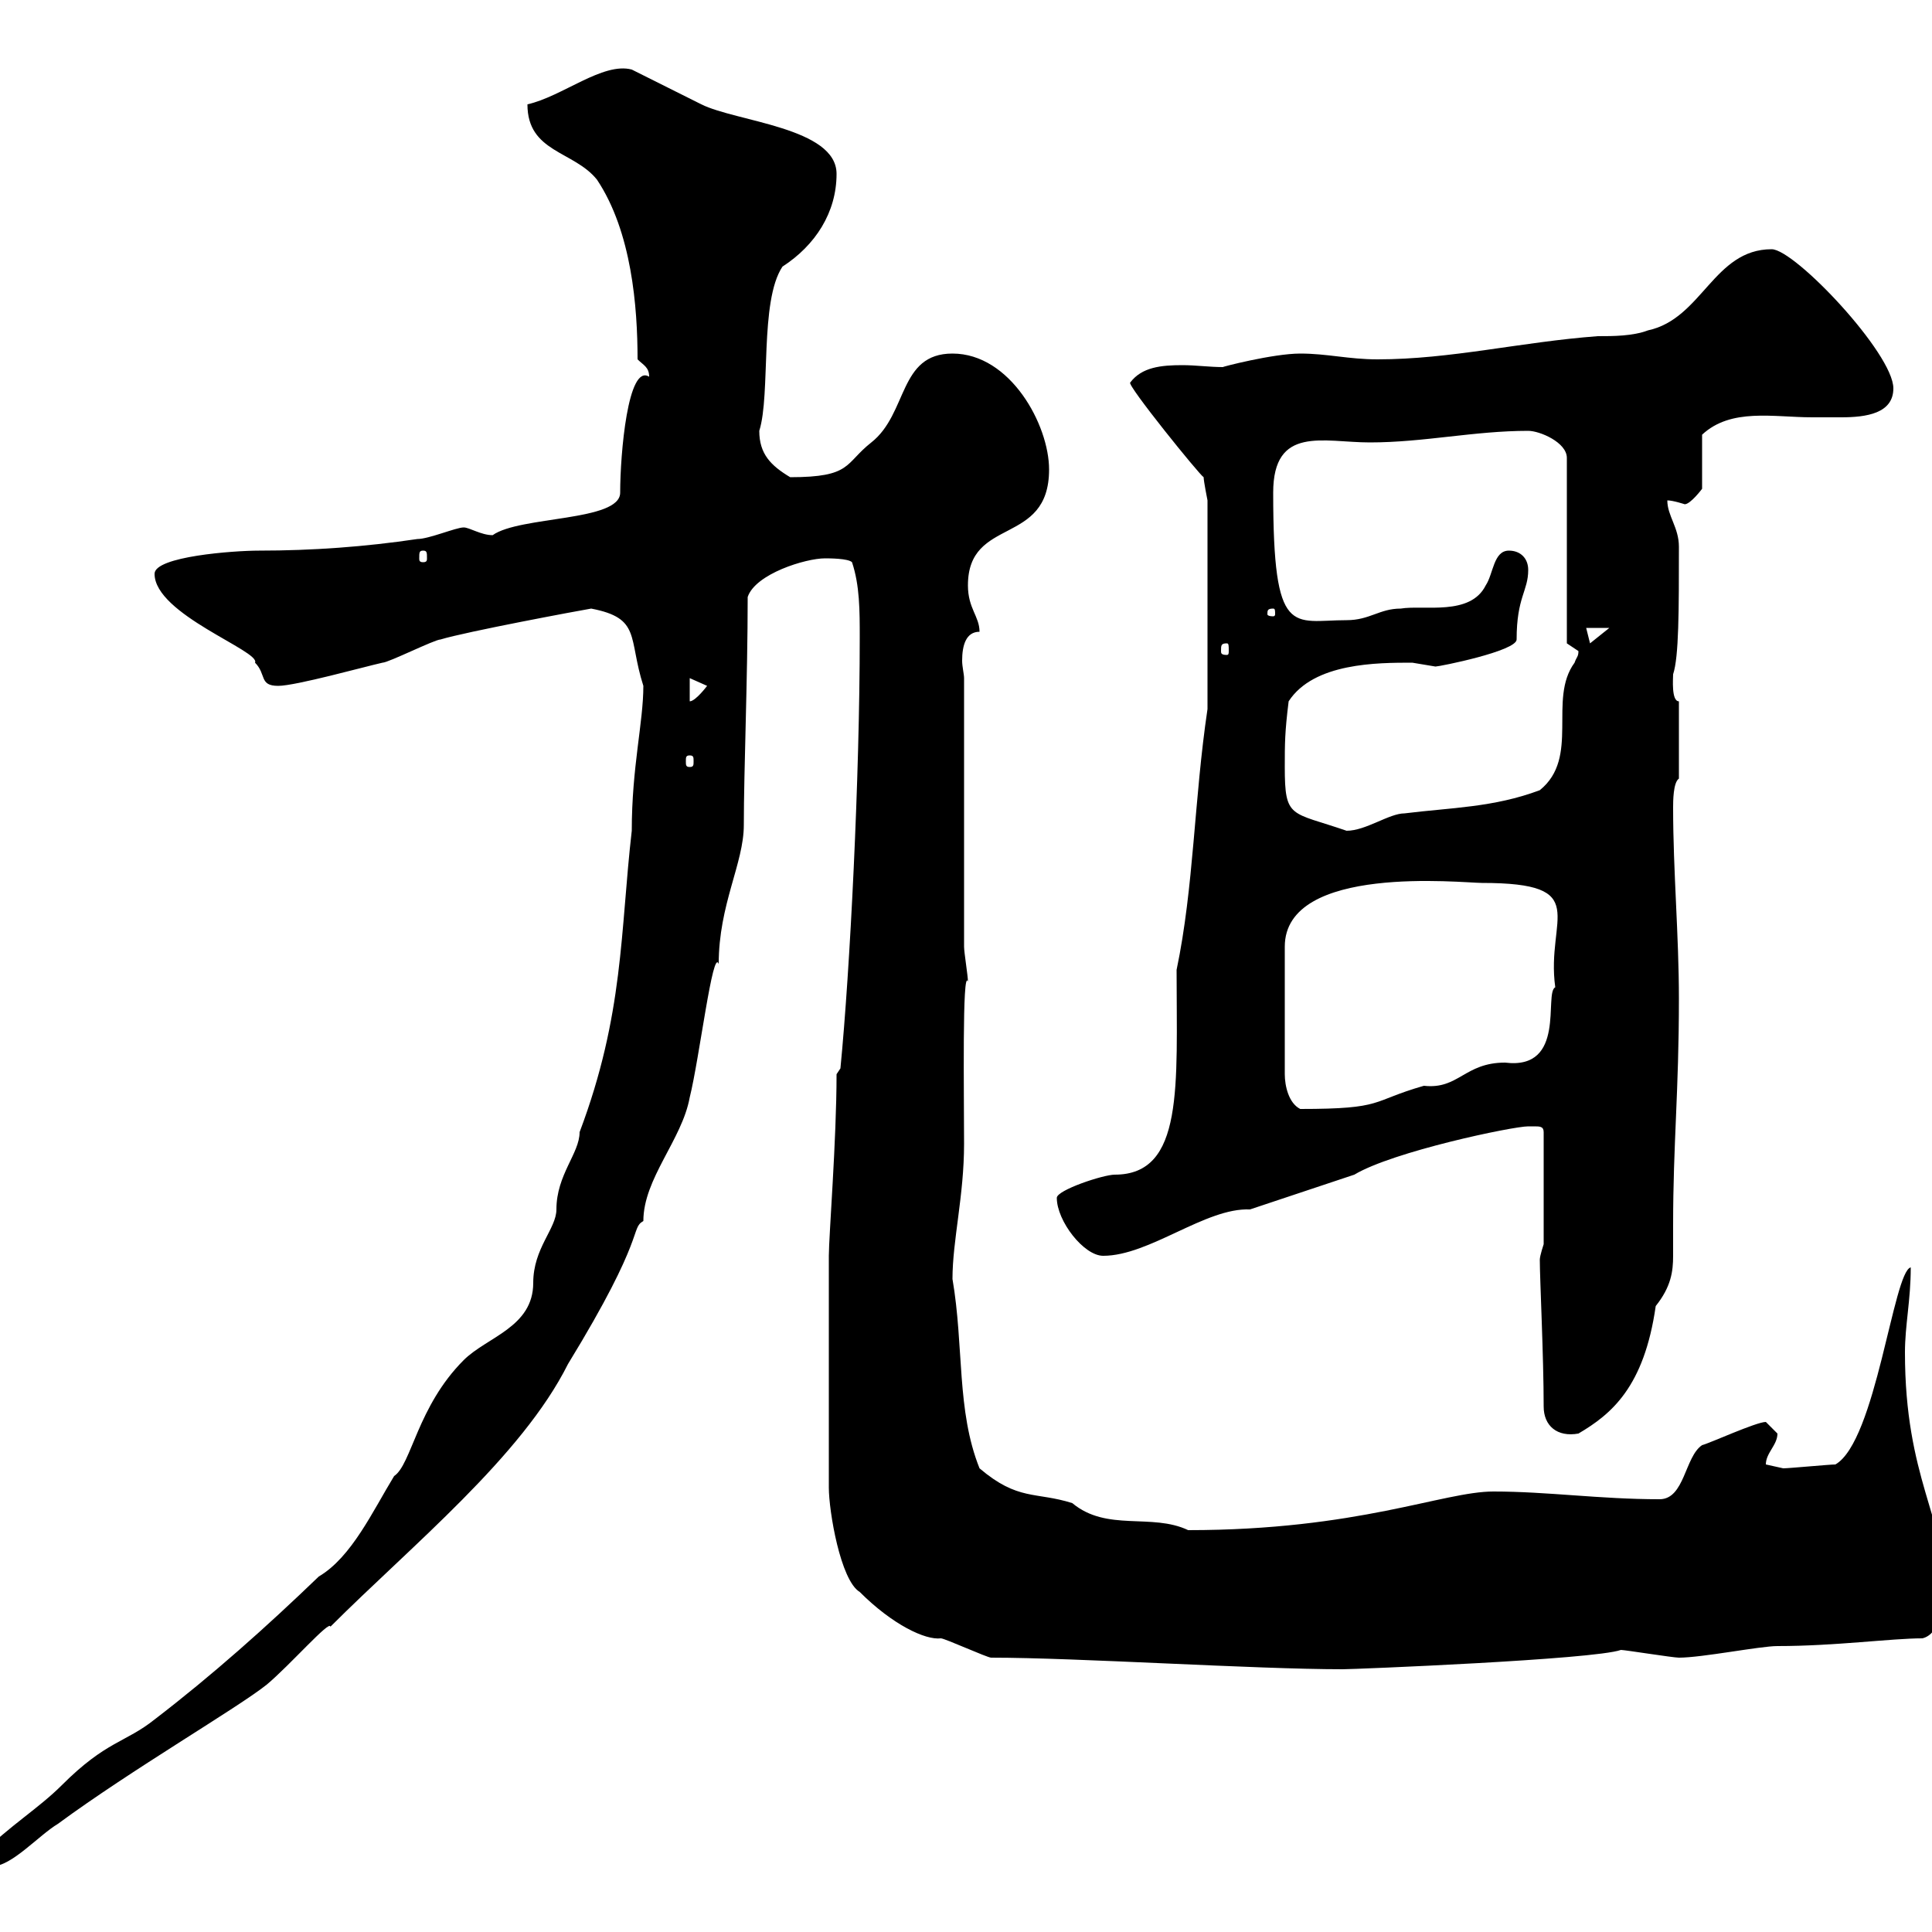 <svg xmlns="http://www.w3.org/2000/svg" xmlns:xlink="http://www.w3.org/1999/xlink" width="300" height="300"><path d="M-3 288C-3 289.80-1.80 289.80-1.20 289.80C1.80 289.80 6 285 9 283.20C20.40 274.80 36.90 265.20 41.40 261.60C45 258.60 51.30 251.40 51.30 252.60C63.90 240 81 226.20 88.20 211.80C100.50 191.70 97.80 190.80 99.90 189.60C99.90 183 105.90 177 107.10 170.40C108.60 164.40 110.70 147 111.60 149.70C111.60 140.40 115.50 134.10 115.50 128.10C115.50 119.70 116.10 105.30 116.10 92.70C117.30 89.10 125.10 86.70 128.10 86.70C128.70 86.70 131.70 86.70 132.30 87.30C133.50 90.90 133.50 94.80 133.50 99C133.50 120.60 132 150.60 130.50 165.90L129.90 166.80C129.90 177 128.70 192 128.70 195L128.70 231C128.70 234.60 130.50 245.40 133.50 247.20C138.60 252.30 143.70 254.70 146.10 254.40C146.70 254.40 153.30 257.40 153.90 257.40C167.40 257.40 194.70 259.20 208.50 259.20C210.30 259.20 247.50 257.70 251.70 256.20C252.30 256.20 259.80 257.40 260.70 257.40C264.30 257.40 273.30 255.60 276 255.60C285 255.60 293.70 254.40 298.50 254.40C301.20 253.80 302.10 249 302.10 247.20C302.10 235.80 295.80 229.50 295.80 210C295.80 205.80 296.70 201.90 296.70 196.80C294 197.40 291.30 223.80 285 227.40C284.10 227.40 277.80 228 276.90 228C276.90 228 274.20 227.40 274.20 227.40C274.20 225.60 276 224.40 276 222.60C276 222.60 274.20 220.80 274.20 220.80C272.70 220.80 265.50 224.10 264.30 224.40C261.60 226.20 261.60 232.80 257.70 232.80C248.40 232.80 240.30 231.60 231.90 231.60C224.10 231.60 210.90 237.60 184.50 237.60C178.80 234.90 171.90 237.90 166.50 233.40C160.80 231.60 158.10 233.10 152.10 228C148.50 219 149.70 209.10 147.90 198.60C147.90 192.60 149.70 185.70 149.70 177.60C149.70 170.10 149.40 150.30 150.30 152.40C150.30 151.50 149.70 147.90 149.70 147L149.70 105.30C149.70 104.70 149.40 103.50 149.40 102.60C149.40 100.20 150 98.10 152.10 98.10C152.10 95.70 150.30 94.50 150.30 90.90C150.30 80.10 162.90 84.90 162.90 72.90C162.90 66 156.90 54.90 147.90 54.90C139.50 54.90 141 64.20 135.30 68.70C131.10 72 132.30 74.10 122.70 74.10C119.70 72.30 117.90 70.50 117.90 66.90C119.70 61.20 117.90 46.80 121.50 41.40C126.60 38.10 129.90 33 129.90 27C129.90 19.80 114.30 18.90 108.90 16.20C107.10 15.30 99.90 11.70 98.10 10.80C93.60 9.60 87.30 15 81.90 16.20C81.90 23.70 89.10 23.40 92.70 27.90C98.10 36 99 47.70 99 55.80C99.90 56.70 100.80 57 100.80 58.50C97.50 56.40 96.30 70.50 96.30 76.50C96.30 81 80.70 80.10 76.50 83.10C74.70 83.10 72.90 81.90 72 81.90C70.80 81.90 66.60 83.70 64.80 83.70C56.70 84.90 48.60 85.50 40.20 85.50C36.30 85.50 24 86.40 24 89.10C24 95.40 40.50 101.10 39.60 102.90C41.40 104.70 40.20 106.50 43.20 106.50C45.90 106.50 56.70 103.50 59.40 102.90C60.30 102.90 67.50 99.30 68.40 99.30C72.30 98.10 90 94.80 91.80 94.50C99.60 96 97.50 99 99.90 106.50C99.90 112.20 98.10 119.10 98.10 129C96.30 144.60 96.90 157.50 90 175.80C90 179.10 86.40 182.40 86.40 187.80C86.40 190.80 82.80 193.80 82.80 199.20C82.80 206.10 75.60 207.60 72 211.20C64.80 218.40 63.90 227.40 61.20 229.20C57.90 234.60 54.60 241.80 49.50 244.80C41.40 252.60 33 260.10 24 267C19.50 270.60 16.50 270.30 9.60 277.20C6 280.80 1.50 283.50-3 288ZM239.70 218.40C239.70 221.40 241.80 223.20 245.10 222.60C250.20 219.60 255.30 215.40 257.10 202.80C259.50 199.80 259.80 197.40 259.80 195C259.80 193.50 259.80 192 259.80 190.20C259.80 177.60 260.70 169.50 260.70 155.10C260.70 145.20 259.80 135.30 259.80 125.40C259.80 124.50 259.80 121.50 260.70 120.90L260.70 108.90C259.50 108.90 259.80 105.30 259.80 104.70C260.70 102 260.70 94.80 260.70 84.90C260.70 81.90 258.90 80.10 258.90 77.70C259.80 77.70 261.60 78.30 261.60 78.30C262.50 78.30 264.30 75.90 264.30 75.90L264.30 67.50C268.80 63.30 275.40 64.80 281.40 64.80C282.60 64.80 284.40 64.80 285.90 64.80C289.80 64.80 294 64.20 294 60.30C294 54.90 278.70 38.70 275.10 38.70C266.10 38.70 264.30 49.50 255.90 51.30C253.50 52.20 250.50 52.20 248.10 52.20C236.10 53.10 225.30 55.80 213.90 55.80C209.40 55.80 206.10 54.90 201.90 54.90C197.70 54.90 189.60 57 189.90 57C187.80 57 185.70 56.70 183.60 56.70C180.30 56.70 177.30 57 175.50 59.40C174.90 59.70 186.30 73.80 186.90 74.10C186.90 74.70 187.50 77.70 187.50 77.70L187.50 110.10C185.40 124.20 185.40 137.70 182.70 150.60C182.70 168.60 183.90 182.40 173.10 182.40C171.30 182.40 164.10 184.80 164.10 186C164.10 189.60 168.30 195 171.30 195C178.50 195 187.20 187.50 194.10 187.80C199.50 186 204.90 184.20 210.30 182.40C216.30 178.80 234.90 174.90 237.30 174.90C237.30 174.90 237.60 174.90 238.20 174.90C239.10 174.90 239.70 174.90 239.70 175.80L239.70 193.20C239.70 193.20 239.10 195 239.10 195.60C239.10 198.60 239.70 210.60 239.70 218.40ZM230.10 137.10C247.50 137.10 240 142.50 241.50 153.30C239.70 154.20 243.30 166.20 233.70 165C227.40 165 226.50 169.20 221.10 168.60C212.70 171 215.10 172.20 201.90 172.20C200.10 171.30 199.50 168.60 199.50 166.80L199.50 147C199.50 134.10 227.10 137.10 230.10 137.10ZM199.50 119.10C199.50 115.50 199.50 113.70 200.10 108.90C204 102.90 213.90 102.90 219.30 102.90C219.30 102.90 222.90 103.50 222.90 103.50C223.50 103.50 235.50 101.10 235.50 99.30C235.50 92.70 237.30 91.80 237.30 88.50C237.30 86.70 236.10 85.50 234.30 85.50C231.90 85.50 231.90 89.10 230.70 90.90C228.30 95.70 221.10 93.90 217.50 94.50C214.20 94.50 212.70 96.30 209.10 96.30C200.70 96.30 197.70 99.30 197.70 76.50C197.70 66 205.50 68.70 212.70 68.70C221.10 68.70 228.90 66.90 237.30 66.90C239.10 66.90 243.30 68.70 243.30 71.10L243.30 99.90C243.30 99.90 245.10 101.10 245.10 101.10C245.10 102 244.80 102 244.50 102.90C240.30 108.60 245.40 117.60 239.10 122.70C231.90 125.40 225.30 125.40 218.10 126.30C215.70 126.30 212.10 129 209.10 129C200.40 126 199.50 127.20 199.50 119.10ZM107.10 117.30C107.70 117.30 107.70 117.60 107.70 118.20C107.70 118.80 107.70 119.10 107.10 119.10C106.50 119.10 106.50 118.80 106.50 118.20C106.50 117.60 106.50 117.30 107.10 117.30ZM107.10 105.30L109.80 106.50C109.80 106.50 108 108.90 107.10 108.90ZM190.50 99.90C190.80 99.90 190.80 100.20 190.80 101.10C190.80 101.40 190.80 101.70 190.50 101.70C189.60 101.70 189.60 101.40 189.60 101.10C189.60 100.20 189.60 99.90 190.50 99.90ZM246.30 97.50L249.90 97.50L246.90 99.90ZM197.70 94.50C198 94.50 198 94.80 198 95.40C198 95.40 198 95.70 197.70 95.70C196.80 95.70 196.80 95.40 196.80 95.40C196.80 94.80 196.80 94.50 197.70 94.50ZM65.70 85.50C66.30 85.50 66.30 85.80 66.30 86.70C66.30 87 66.30 87.30 65.70 87.30C65.10 87.30 65.10 87 65.10 86.70C65.10 85.80 65.10 85.50 65.70 85.50Z"/></svg>